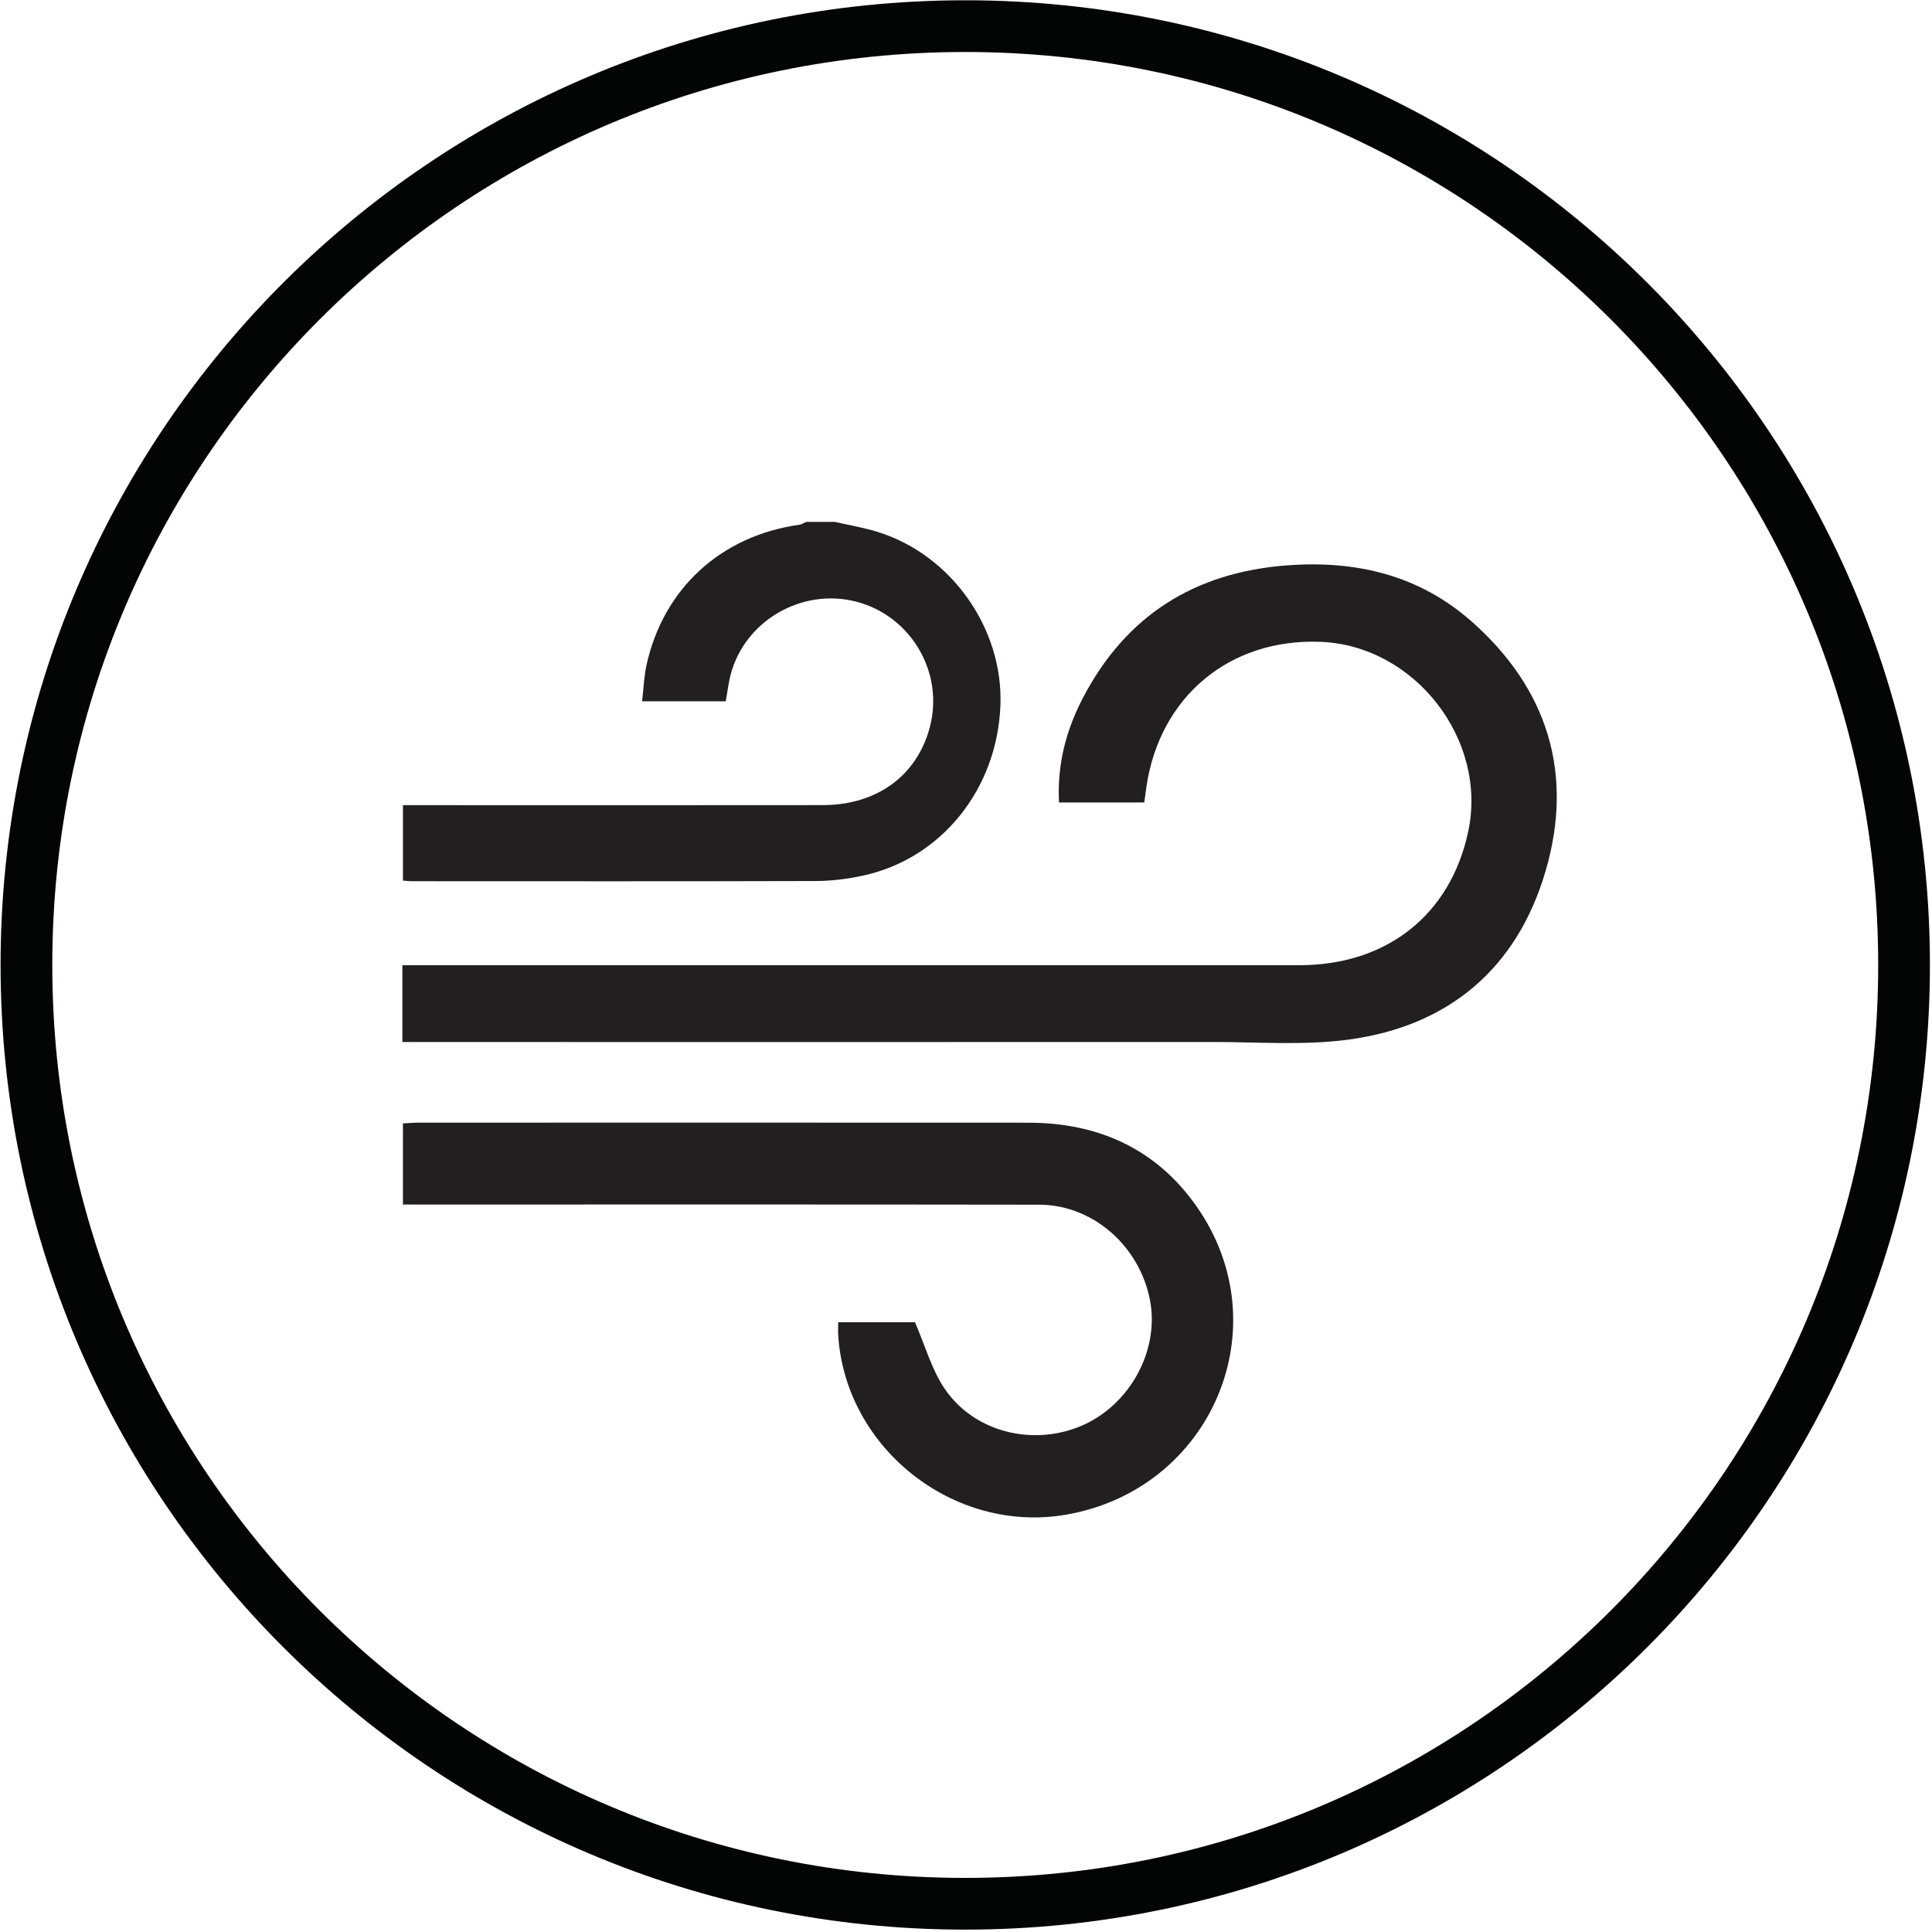 <?xml version="1.0" encoding="UTF-8" standalone="no"?>
<!DOCTYPE svg PUBLIC "-//W3C//DTD SVG 1.1//EN" "http://www.w3.org/Graphics/SVG/1.1/DTD/svg11.dtd">
<svg width="100%" height="100%" viewBox="0 0 467 467" version="1.1" xmlns="http://www.w3.org/2000/svg" xmlns:xlink="http://www.w3.org/1999/xlink" xml:space="preserve" xmlns:serif="http://www.serif.com/" style="fill-rule:evenodd;clip-rule:evenodd;stroke-linejoin:round;stroke-miterlimit:2;">
    <g transform="matrix(1,0,0,1,-589,-692)">
        <g transform="matrix(4.167,0,0,4.167,0,0)">
            <g id="icon-bw-ac">
                <path d="M253.299,222.041L250.299,222.041C250.298,236.67 244.373,249.9 234.788,259.489C225.199,269.075 211.969,274.999 197.34,275C182.711,274.999 169.481,269.075 159.893,259.489C150.307,249.9 144.382,236.67 144.382,222.041C144.382,207.413 150.307,194.182 159.893,184.594C169.481,175.008 182.711,169.084 197.34,169.083C211.969,169.084 225.199,175.008 234.788,184.594C244.373,194.182 250.298,207.413 250.299,222.041L253.299,222.041C253.298,191.136 228.246,166.084 197.34,166.083C166.435,166.084 141.383,191.136 141.382,222.041C141.383,252.947 166.435,277.999 197.34,278C228.246,277.999 253.298,252.947 253.299,222.041Z" style="fill:rgb(3,4,4);fill-rule:nonzero;"/>
                <path d="M226.686,202.093C231.135,206.004 232.667,210.968 230.993,216.631C229.341,222.231 225.401,225.584 219.596,226.369C216.985,226.722 214.294,226.507 211.639,226.509C196.361,226.516 181.082,226.513 165.802,226.511L164.69,226.511L164.69,222.058L165.752,222.058C182.742,222.056 199.732,222.058 216.723,222.056C221.802,222.054 225.489,219.131 226.517,214.301C227.653,208.975 223.426,203.529 217.978,203.299C212.694,203.077 208.611,206.471 207.848,211.72C207.809,211.992 207.772,212.264 207.725,212.615L202.779,212.615C202.665,210.449 203.18,208.454 204.139,206.603C206.631,201.792 210.624,199.26 216.04,198.859C220.032,198.565 223.665,199.438 226.686,202.093Z" style="fill:rgb(35,31,32);fill-rule:nonzero;"/>
                <path d="M210.756,236.042C215.658,243.023 211.65,252.453 203.204,253.927C196.71,255.062 190.398,250.105 189.972,243.536C189.955,243.299 189.97,243.058 189.97,242.766L194.426,242.766C195.006,244.11 195.375,245.455 196.107,246.564C197.798,249.125 201.22,249.993 204.081,248.774C206.895,247.575 208.631,244.378 208.052,241.457C207.43,238.318 204.728,235.954 201.63,235.948C189.685,235.93 177.74,235.939 165.795,235.939L164.721,235.939L164.721,231.232C165.03,231.218 165.326,231.19 165.624,231.19C177.416,231.188 189.207,231.185 200.999,231.192C205.05,231.194 208.407,232.696 210.756,236.042Z" style="fill:rgb(35,31,32);fill-rule:nonzero;"/>
                <path d="M192.246,196.918C196.53,198.239 199.552,202.523 199.381,206.985C199.196,211.841 195.954,215.88 191.406,216.86C190.518,217.052 189.597,217.171 188.69,217.173C180.873,217.197 173.055,217.186 165.238,217.184C165.089,217.184 164.94,217.164 164.723,217.149L164.723,212.773L166.076,212.773C173.743,212.773 181.408,212.781 189.073,212.77C192.224,212.764 194.542,211.06 195.285,208.252C196.129,205.072 194.187,201.775 190.994,200.962C187.852,200.163 184.557,202.077 183.733,205.193C183.61,205.66 183.557,206.145 183.447,206.746L178.595,206.746C178.683,206.004 178.705,205.318 178.848,204.658C179.823,200.207 183.167,197.146 187.714,196.506C187.854,196.485 187.986,196.397 188.122,196.34L189.771,196.34C190.597,196.53 191.439,196.667 192.246,196.918Z" style="fill:rgb(35,31,32);fill-rule:nonzero;"/>
            </g>
        </g>
    </g>
</svg>
